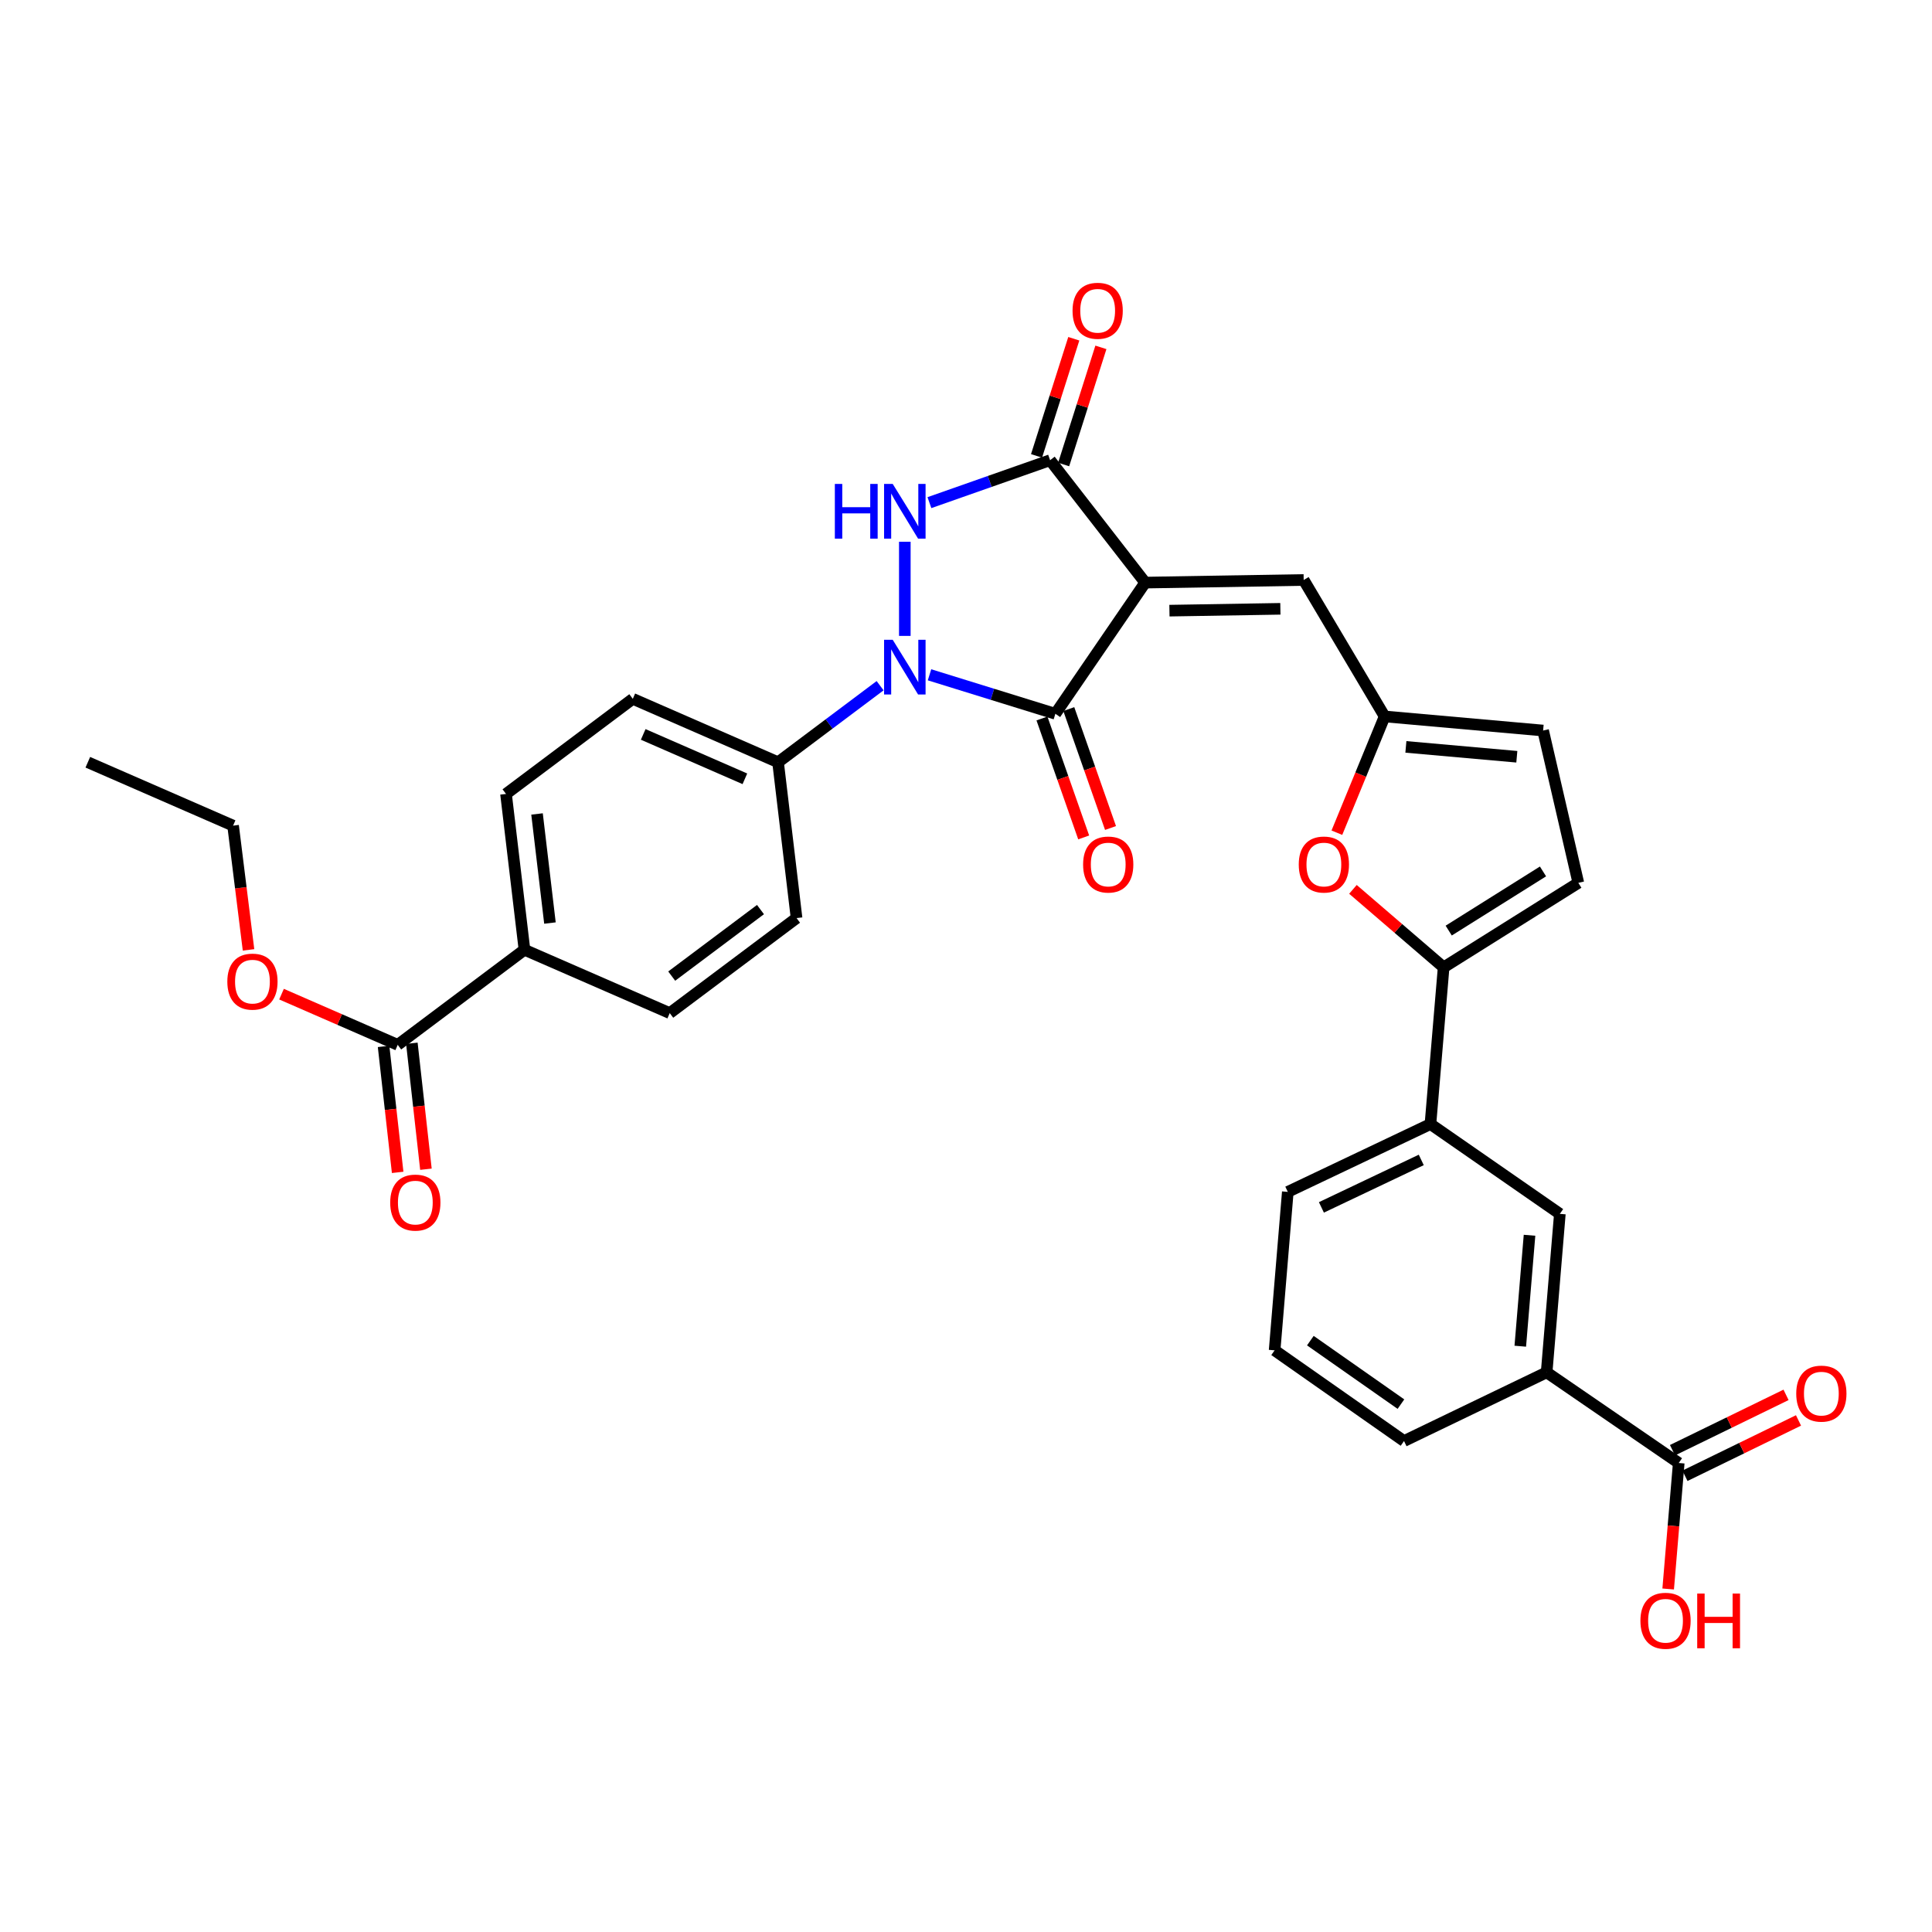 <?xml version='1.0' encoding='iso-8859-1'?>
<svg version='1.1' baseProfile='full'
              xmlns='http://www.w3.org/2000/svg'
                      xmlns:rdkit='http://www.rdkit.org/xml'
                      xmlns:xlink='http://www.w3.org/1999/xlink'
                  xml:space='preserve'
width='1000px' height='1000px' viewBox='0 0 1000 1000'>
<!-- END OF HEADER -->
<rect style='opacity:1.0;fill:#FFFFFF;stroke:none' width='1000' height='1000' x='0' y='0'> </rect>
<path class='bond-1' d='M 592.751,301.557 L 546.26,369.454' style='fill:none;fill-rule:evenodd;stroke:#000000;stroke-width:6px;stroke-linecap:butt;stroke-linejoin:miter;stroke-opacity:1' />
<path class='bond-3' d='M 592.751,301.557 L 543.528,238.2' style='fill:none;fill-rule:evenodd;stroke:#000000;stroke-width:6px;stroke-linecap:butt;stroke-linejoin:miter;stroke-opacity:1' />
<path class='bond-5' d='M 592.751,301.557 L 674.782,300.199' style='fill:none;fill-rule:evenodd;stroke:#000000;stroke-width:6px;stroke-linecap:butt;stroke-linejoin:miter;stroke-opacity:1' />
<path class='bond-5' d='M 605.299,316.074 L 662.721,315.124' style='fill:none;fill-rule:evenodd;stroke:#000000;stroke-width:6px;stroke-linecap:butt;stroke-linejoin:miter;stroke-opacity:1' />
<path class='bond-0' d='M 481.115,349.275 L 513.687,359.365' style='fill:none;fill-rule:evenodd;stroke:#0000FF;stroke-width:6px;stroke-linecap:butt;stroke-linejoin:miter;stroke-opacity:1' />
<path class='bond-0' d='M 513.687,359.365 L 546.26,369.454' style='fill:none;fill-rule:evenodd;stroke:#000000;stroke-width:6px;stroke-linecap:butt;stroke-linejoin:miter;stroke-opacity:1' />
<path class='bond-10' d='M 455.544,354.912 L 429.132,374.726' style='fill:none;fill-rule:evenodd;stroke:#0000FF;stroke-width:6px;stroke-linecap:butt;stroke-linejoin:miter;stroke-opacity:1' />
<path class='bond-10' d='M 429.132,374.726 L 402.72,394.54' style='fill:none;fill-rule:evenodd;stroke:#000000;stroke-width:6px;stroke-linecap:butt;stroke-linejoin:miter;stroke-opacity:1' />
<path class='bond-32' d='M 468.335,329.14 L 468.335,280.416' style='fill:none;fill-rule:evenodd;stroke:#0000FF;stroke-width:6px;stroke-linecap:butt;stroke-linejoin:miter;stroke-opacity:1' />
<path class='bond-16' d='M 539.314,371.892 L 550.115,402.67' style='fill:none;fill-rule:evenodd;stroke:#000000;stroke-width:6px;stroke-linecap:butt;stroke-linejoin:miter;stroke-opacity:1' />
<path class='bond-16' d='M 550.115,402.67 L 560.915,433.448' style='fill:none;fill-rule:evenodd;stroke:#FF0000;stroke-width:6px;stroke-linecap:butt;stroke-linejoin:miter;stroke-opacity:1' />
<path class='bond-16' d='M 553.206,367.016 L 564.007,397.794' style='fill:none;fill-rule:evenodd;stroke:#000000;stroke-width:6px;stroke-linecap:butt;stroke-linejoin:miter;stroke-opacity:1' />
<path class='bond-16' d='M 564.007,397.794 L 574.808,428.572' style='fill:none;fill-rule:evenodd;stroke:#FF0000;stroke-width:6px;stroke-linecap:butt;stroke-linejoin:miter;stroke-opacity:1' />
<path class='bond-2' d='M 481.068,260.166 L 512.298,249.183' style='fill:none;fill-rule:evenodd;stroke:#0000FF;stroke-width:6px;stroke-linecap:butt;stroke-linejoin:miter;stroke-opacity:1' />
<path class='bond-2' d='M 512.298,249.183 L 543.528,238.2' style='fill:none;fill-rule:evenodd;stroke:#000000;stroke-width:6px;stroke-linecap:butt;stroke-linejoin:miter;stroke-opacity:1' />
<path class='bond-17' d='M 550.543,240.431 L 560.183,210.113' style='fill:none;fill-rule:evenodd;stroke:#000000;stroke-width:6px;stroke-linecap:butt;stroke-linejoin:miter;stroke-opacity:1' />
<path class='bond-17' d='M 560.183,210.113 L 569.824,179.796' style='fill:none;fill-rule:evenodd;stroke:#FF0000;stroke-width:6px;stroke-linecap:butt;stroke-linejoin:miter;stroke-opacity:1' />
<path class='bond-17' d='M 536.513,235.969 L 546.153,205.652' style='fill:none;fill-rule:evenodd;stroke:#000000;stroke-width:6px;stroke-linecap:butt;stroke-linejoin:miter;stroke-opacity:1' />
<path class='bond-17' d='M 546.153,205.652 L 555.793,175.335' style='fill:none;fill-rule:evenodd;stroke:#FF0000;stroke-width:6px;stroke-linecap:butt;stroke-linejoin:miter;stroke-opacity:1' />
<path class='bond-4' d='M 747.218,500.708 L 723.749,480.521' style='fill:none;fill-rule:evenodd;stroke:#000000;stroke-width:6px;stroke-linecap:butt;stroke-linejoin:miter;stroke-opacity:1' />
<path class='bond-4' d='M 723.749,480.521 L 700.279,460.335' style='fill:none;fill-rule:evenodd;stroke:#FF0000;stroke-width:6px;stroke-linecap:butt;stroke-linejoin:miter;stroke-opacity:1' />
<path class='bond-12' d='M 747.218,500.708 L 740.397,581.814' style='fill:none;fill-rule:evenodd;stroke:#000000;stroke-width:6px;stroke-linecap:butt;stroke-linejoin:miter;stroke-opacity:1' />
<path class='bond-33' d='M 747.218,500.708 L 816.939,456.957' style='fill:none;fill-rule:evenodd;stroke:#000000;stroke-width:6px;stroke-linecap:butt;stroke-linejoin:miter;stroke-opacity:1' />
<path class='bond-33' d='M 749.851,481.674 L 798.655,451.049' style='fill:none;fill-rule:evenodd;stroke:#000000;stroke-width:6px;stroke-linecap:butt;stroke-linejoin:miter;stroke-opacity:1' />
<path class='bond-7' d='M 674.782,300.199 L 716.685,370.828' style='fill:none;fill-rule:evenodd;stroke:#000000;stroke-width:6px;stroke-linecap:butt;stroke-linejoin:miter;stroke-opacity:1' />
<path class='bond-6' d='M 691.967,431.006 L 704.326,400.917' style='fill:none;fill-rule:evenodd;stroke:#FF0000;stroke-width:6px;stroke-linecap:butt;stroke-linejoin:miter;stroke-opacity:1' />
<path class='bond-6' d='M 704.326,400.917 L 716.685,370.828' style='fill:none;fill-rule:evenodd;stroke:#000000;stroke-width:6px;stroke-linecap:butt;stroke-linejoin:miter;stroke-opacity:1' />
<path class='bond-13' d='M 716.685,370.828 L 798.715,378.124' style='fill:none;fill-rule:evenodd;stroke:#000000;stroke-width:6px;stroke-linecap:butt;stroke-linejoin:miter;stroke-opacity:1' />
<path class='bond-13' d='M 727.685,386.587 L 785.106,391.695' style='fill:none;fill-rule:evenodd;stroke:#000000;stroke-width:6px;stroke-linecap:butt;stroke-linejoin:miter;stroke-opacity:1' />
<path class='bond-8' d='M 816.939,456.957 L 798.715,378.124' style='fill:none;fill-rule:evenodd;stroke:#000000;stroke-width:6px;stroke-linecap:butt;stroke-linejoin:miter;stroke-opacity:1' />
<path class='bond-9' d='M 868.911,757.245 L 800.539,710.32' style='fill:none;fill-rule:evenodd;stroke:#000000;stroke-width:6px;stroke-linecap:butt;stroke-linejoin:miter;stroke-opacity:1' />
<path class='bond-19' d='M 872.137,763.862 L 901.519,749.537' style='fill:none;fill-rule:evenodd;stroke:#000000;stroke-width:6px;stroke-linecap:butt;stroke-linejoin:miter;stroke-opacity:1' />
<path class='bond-19' d='M 901.519,749.537 L 930.902,735.212' style='fill:none;fill-rule:evenodd;stroke:#FF0000;stroke-width:6px;stroke-linecap:butt;stroke-linejoin:miter;stroke-opacity:1' />
<path class='bond-19' d='M 865.685,750.628 L 895.067,736.303' style='fill:none;fill-rule:evenodd;stroke:#000000;stroke-width:6px;stroke-linecap:butt;stroke-linejoin:miter;stroke-opacity:1' />
<path class='bond-19' d='M 895.067,736.303 L 924.45,721.978' style='fill:none;fill-rule:evenodd;stroke:#FF0000;stroke-width:6px;stroke-linecap:butt;stroke-linejoin:miter;stroke-opacity:1' />
<path class='bond-25' d='M 868.911,757.245 L 866.178,789.852' style='fill:none;fill-rule:evenodd;stroke:#000000;stroke-width:6px;stroke-linecap:butt;stroke-linejoin:miter;stroke-opacity:1' />
<path class='bond-25' d='M 866.178,789.852 L 863.444,822.459' style='fill:none;fill-rule:evenodd;stroke:#FF0000;stroke-width:6px;stroke-linecap:butt;stroke-linejoin:miter;stroke-opacity:1' />
<path class='bond-21' d='M 402.72,394.54 L 412.298,475.197' style='fill:none;fill-rule:evenodd;stroke:#000000;stroke-width:6px;stroke-linecap:butt;stroke-linejoin:miter;stroke-opacity:1' />
<path class='bond-22' d='M 402.72,394.54 L 327.536,361.716' style='fill:none;fill-rule:evenodd;stroke:#000000;stroke-width:6px;stroke-linecap:butt;stroke-linejoin:miter;stroke-opacity:1' />
<path class='bond-22' d='M 385.552,403.109 L 332.923,380.133' style='fill:none;fill-rule:evenodd;stroke:#000000;stroke-width:6px;stroke-linecap:butt;stroke-linejoin:miter;stroke-opacity:1' />
<path class='bond-11' d='M 205.86,540.811 L 271.466,491.596' style='fill:none;fill-rule:evenodd;stroke:#000000;stroke-width:6px;stroke-linecap:butt;stroke-linejoin:miter;stroke-opacity:1' />
<path class='bond-20' d='M 198.544,541.629 L 202.185,574.225' style='fill:none;fill-rule:evenodd;stroke:#000000;stroke-width:6px;stroke-linecap:butt;stroke-linejoin:miter;stroke-opacity:1' />
<path class='bond-20' d='M 202.185,574.225 L 205.827,606.821' style='fill:none;fill-rule:evenodd;stroke:#FF0000;stroke-width:6px;stroke-linecap:butt;stroke-linejoin:miter;stroke-opacity:1' />
<path class='bond-20' d='M 213.176,539.994 L 216.817,572.59' style='fill:none;fill-rule:evenodd;stroke:#000000;stroke-width:6px;stroke-linecap:butt;stroke-linejoin:miter;stroke-opacity:1' />
<path class='bond-20' d='M 216.817,572.59 L 220.459,605.187' style='fill:none;fill-rule:evenodd;stroke:#FF0000;stroke-width:6px;stroke-linecap:butt;stroke-linejoin:miter;stroke-opacity:1' />
<path class='bond-26' d='M 205.86,540.811 L 175.789,527.691' style='fill:none;fill-rule:evenodd;stroke:#000000;stroke-width:6px;stroke-linecap:butt;stroke-linejoin:miter;stroke-opacity:1' />
<path class='bond-26' d='M 175.789,527.691 L 145.718,514.571' style='fill:none;fill-rule:evenodd;stroke:#FF0000;stroke-width:6px;stroke-linecap:butt;stroke-linejoin:miter;stroke-opacity:1' />
<path class='bond-15' d='M 740.397,581.814 L 807.377,628.289' style='fill:none;fill-rule:evenodd;stroke:#000000;stroke-width:6px;stroke-linecap:butt;stroke-linejoin:miter;stroke-opacity:1' />
<path class='bond-27' d='M 740.397,581.814 L 666.562,616.912' style='fill:none;fill-rule:evenodd;stroke:#000000;stroke-width:6px;stroke-linecap:butt;stroke-linejoin:miter;stroke-opacity:1' />
<path class='bond-27' d='M 735.642,600.376 L 683.958,624.944' style='fill:none;fill-rule:evenodd;stroke:#000000;stroke-width:6px;stroke-linecap:butt;stroke-linejoin:miter;stroke-opacity:1' />
<path class='bond-14' d='M 800.539,710.32 L 807.377,628.289' style='fill:none;fill-rule:evenodd;stroke:#000000;stroke-width:6px;stroke-linecap:butt;stroke-linejoin:miter;stroke-opacity:1' />
<path class='bond-14' d='M 786.893,696.793 L 791.68,639.371' style='fill:none;fill-rule:evenodd;stroke:#000000;stroke-width:6px;stroke-linecap:butt;stroke-linejoin:miter;stroke-opacity:1' />
<path class='bond-35' d='M 800.539,710.32 L 726.721,745.876' style='fill:none;fill-rule:evenodd;stroke:#000000;stroke-width:6px;stroke-linecap:butt;stroke-linejoin:miter;stroke-opacity:1' />
<path class='bond-18' d='M 271.466,491.596 L 261.913,410.94' style='fill:none;fill-rule:evenodd;stroke:#000000;stroke-width:6px;stroke-linecap:butt;stroke-linejoin:miter;stroke-opacity:1' />
<path class='bond-18' d='M 284.654,477.766 L 277.967,421.306' style='fill:none;fill-rule:evenodd;stroke:#000000;stroke-width:6px;stroke-linecap:butt;stroke-linejoin:miter;stroke-opacity:1' />
<path class='bond-34' d='M 271.466,491.596 L 346.659,524.387' style='fill:none;fill-rule:evenodd;stroke:#000000;stroke-width:6px;stroke-linecap:butt;stroke-linejoin:miter;stroke-opacity:1' />
<path class='bond-24' d='M 412.298,475.197 L 346.659,524.387' style='fill:none;fill-rule:evenodd;stroke:#000000;stroke-width:6px;stroke-linecap:butt;stroke-linejoin:miter;stroke-opacity:1' />
<path class='bond-24' d='M 393.623,470.794 L 347.676,505.227' style='fill:none;fill-rule:evenodd;stroke:#000000;stroke-width:6px;stroke-linecap:butt;stroke-linejoin:miter;stroke-opacity:1' />
<path class='bond-23' d='M 327.536,361.716 L 261.913,410.94' style='fill:none;fill-rule:evenodd;stroke:#000000;stroke-width:6px;stroke-linecap:butt;stroke-linejoin:miter;stroke-opacity:1' />
<path class='bond-30' d='M 128.636,491.652 L 124.641,459.5' style='fill:none;fill-rule:evenodd;stroke:#FF0000;stroke-width:6px;stroke-linecap:butt;stroke-linejoin:miter;stroke-opacity:1' />
<path class='bond-30' d='M 124.641,459.5 L 120.647,427.347' style='fill:none;fill-rule:evenodd;stroke:#000000;stroke-width:6px;stroke-linecap:butt;stroke-linejoin:miter;stroke-opacity:1' />
<path class='bond-29' d='M 666.562,616.912 L 659.74,698.926' style='fill:none;fill-rule:evenodd;stroke:#000000;stroke-width:6px;stroke-linecap:butt;stroke-linejoin:miter;stroke-opacity:1' />
<path class='bond-28' d='M 726.721,745.876 L 659.74,698.926' style='fill:none;fill-rule:evenodd;stroke:#000000;stroke-width:6px;stroke-linecap:butt;stroke-linejoin:miter;stroke-opacity:1' />
<path class='bond-28' d='M 725.124,726.777 L 678.238,693.913' style='fill:none;fill-rule:evenodd;stroke:#000000;stroke-width:6px;stroke-linecap:butt;stroke-linejoin:miter;stroke-opacity:1' />
<path class='bond-31' d='M 120.647,427.347 L 45.455,394.54' style='fill:none;fill-rule:evenodd;stroke:#000000;stroke-width:6px;stroke-linecap:butt;stroke-linejoin:miter;stroke-opacity:1' />
<path  class='atom-1' d='M 462.075 331.157
L 471.355 346.157
Q 472.275 347.637, 473.755 350.317
Q 475.235 352.997, 475.315 353.157
L 475.315 331.157
L 479.075 331.157
L 479.075 359.477
L 475.195 359.477
L 465.235 343.077
Q 464.075 341.157, 462.835 338.957
Q 461.635 336.757, 461.275 336.077
L 461.275 359.477
L 457.595 359.477
L 457.595 331.157
L 462.075 331.157
' fill='#0000FF'/>
<path  class='atom-3' d='M 432.115 250.484
L 435.955 250.484
L 435.955 262.524
L 450.435 262.524
L 450.435 250.484
L 454.275 250.484
L 454.275 278.804
L 450.435 278.804
L 450.435 265.724
L 435.955 265.724
L 435.955 278.804
L 432.115 278.804
L 432.115 250.484
' fill='#0000FF'/>
<path  class='atom-3' d='M 462.075 250.484
L 471.355 265.484
Q 472.275 266.964, 473.755 269.644
Q 475.235 272.324, 475.315 272.484
L 475.315 250.484
L 479.075 250.484
L 479.075 278.804
L 475.195 278.804
L 465.235 262.404
Q 464.075 260.484, 462.835 258.284
Q 461.635 256.084, 461.275 255.404
L 461.275 278.804
L 457.595 278.804
L 457.595 250.484
L 462.075 250.484
' fill='#0000FF'/>
<path  class='atom-7' d='M 672.235 447.475
Q 672.235 440.675, 675.595 436.875
Q 678.955 433.075, 685.235 433.075
Q 691.515 433.075, 694.875 436.875
Q 698.235 440.675, 698.235 447.475
Q 698.235 454.355, 694.835 458.275
Q 691.435 462.155, 685.235 462.155
Q 678.995 462.155, 675.595 458.275
Q 672.235 454.395, 672.235 447.475
M 685.235 458.955
Q 689.555 458.955, 691.875 456.075
Q 694.235 453.155, 694.235 447.475
Q 694.235 441.915, 691.875 439.115
Q 689.555 436.275, 685.235 436.275
Q 680.915 436.275, 678.555 439.075
Q 676.235 441.875, 676.235 447.475
Q 676.235 453.195, 678.555 456.075
Q 680.915 458.955, 685.235 458.955
' fill='#FF0000'/>
<path  class='atom-17' d='M 560.612 447.475
Q 560.612 440.675, 563.972 436.875
Q 567.332 433.075, 573.612 433.075
Q 579.892 433.075, 583.252 436.875
Q 586.612 440.675, 586.612 447.475
Q 586.612 454.355, 583.212 458.275
Q 579.812 462.155, 573.612 462.155
Q 567.372 462.155, 563.972 458.275
Q 560.612 454.395, 560.612 447.475
M 573.612 458.955
Q 577.932 458.955, 580.252 456.075
Q 582.612 453.155, 582.612 447.475
Q 582.612 441.915, 580.252 439.115
Q 577.932 436.275, 573.612 436.275
Q 569.292 436.275, 566.932 439.075
Q 564.612 441.875, 564.612 447.475
Q 564.612 453.195, 566.932 456.075
Q 569.292 458.955, 573.612 458.955
' fill='#FF0000'/>
<path  class='atom-18' d='M 555.148 160.854
Q 555.148 154.054, 558.508 150.254
Q 561.868 146.454, 568.148 146.454
Q 574.428 146.454, 577.788 150.254
Q 581.148 154.054, 581.148 160.854
Q 581.148 167.734, 577.748 171.654
Q 574.348 175.534, 568.148 175.534
Q 561.908 175.534, 558.508 171.654
Q 555.148 167.774, 555.148 160.854
M 568.148 172.334
Q 572.468 172.334, 574.788 169.454
Q 577.148 166.534, 577.148 160.854
Q 577.148 155.294, 574.788 152.494
Q 572.468 149.654, 568.148 149.654
Q 563.828 149.654, 561.468 152.454
Q 559.148 155.254, 559.148 160.854
Q 559.148 166.574, 561.468 169.454
Q 563.828 172.334, 568.148 172.334
' fill='#FF0000'/>
<path  class='atom-20' d='M 929.729 721.336
Q 929.729 714.536, 933.089 710.736
Q 936.449 706.936, 942.729 706.936
Q 949.009 706.936, 952.369 710.736
Q 955.729 714.536, 955.729 721.336
Q 955.729 728.216, 952.329 732.136
Q 948.929 736.016, 942.729 736.016
Q 936.489 736.016, 933.089 732.136
Q 929.729 728.256, 929.729 721.336
M 942.729 732.816
Q 947.049 732.816, 949.369 729.936
Q 951.729 727.016, 951.729 721.336
Q 951.729 715.776, 949.369 712.976
Q 947.049 710.136, 942.729 710.136
Q 938.409 710.136, 936.049 712.936
Q 933.729 715.736, 933.729 721.336
Q 933.729 727.056, 936.049 729.936
Q 938.409 732.816, 942.729 732.816
' fill='#FF0000'/>
<path  class='atom-21' d='M 201.972 622.456
Q 201.972 615.656, 205.332 611.856
Q 208.692 608.056, 214.972 608.056
Q 221.252 608.056, 224.612 611.856
Q 227.972 615.656, 227.972 622.456
Q 227.972 629.336, 224.572 633.256
Q 221.172 637.136, 214.972 637.136
Q 208.732 637.136, 205.332 633.256
Q 201.972 629.376, 201.972 622.456
M 214.972 633.936
Q 219.292 633.936, 221.612 631.056
Q 223.972 628.136, 223.972 622.456
Q 223.972 616.896, 221.612 614.096
Q 219.292 611.256, 214.972 611.256
Q 210.652 611.256, 208.292 614.056
Q 205.972 616.856, 205.972 622.456
Q 205.972 628.176, 208.292 631.056
Q 210.652 633.936, 214.972 633.936
' fill='#FF0000'/>
<path  class='atom-26' d='M 849.073 838.906
Q 849.073 832.106, 852.433 828.306
Q 855.793 824.506, 862.073 824.506
Q 868.353 824.506, 871.713 828.306
Q 875.073 832.106, 875.073 838.906
Q 875.073 845.786, 871.673 849.706
Q 868.273 853.586, 862.073 853.586
Q 855.833 853.586, 852.433 849.706
Q 849.073 845.826, 849.073 838.906
M 862.073 850.386
Q 866.393 850.386, 868.713 847.506
Q 871.073 844.586, 871.073 838.906
Q 871.073 833.346, 868.713 830.546
Q 866.393 827.706, 862.073 827.706
Q 857.753 827.706, 855.393 830.506
Q 853.073 833.306, 853.073 838.906
Q 853.073 844.626, 855.393 847.506
Q 857.753 850.386, 862.073 850.386
' fill='#FF0000'/>
<path  class='atom-26' d='M 878.473 824.826
L 882.313 824.826
L 882.313 836.866
L 896.793 836.866
L 896.793 824.826
L 900.633 824.826
L 900.633 853.146
L 896.793 853.146
L 896.793 840.066
L 882.313 840.066
L 882.313 853.146
L 878.473 853.146
L 878.473 824.826
' fill='#FF0000'/>
<path  class='atom-27' d='M 117.667 508.084
Q 117.667 501.284, 121.027 497.484
Q 124.387 493.684, 130.667 493.684
Q 136.947 493.684, 140.307 497.484
Q 143.667 501.284, 143.667 508.084
Q 143.667 514.964, 140.267 518.884
Q 136.867 522.764, 130.667 522.764
Q 124.427 522.764, 121.027 518.884
Q 117.667 515.004, 117.667 508.084
M 130.667 519.564
Q 134.987 519.564, 137.307 516.684
Q 139.667 513.764, 139.667 508.084
Q 139.667 502.524, 137.307 499.724
Q 134.987 496.884, 130.667 496.884
Q 126.347 496.884, 123.987 499.684
Q 121.667 502.484, 121.667 508.084
Q 121.667 513.804, 123.987 516.684
Q 126.347 519.564, 130.667 519.564
' fill='#FF0000'/>
</svg>

